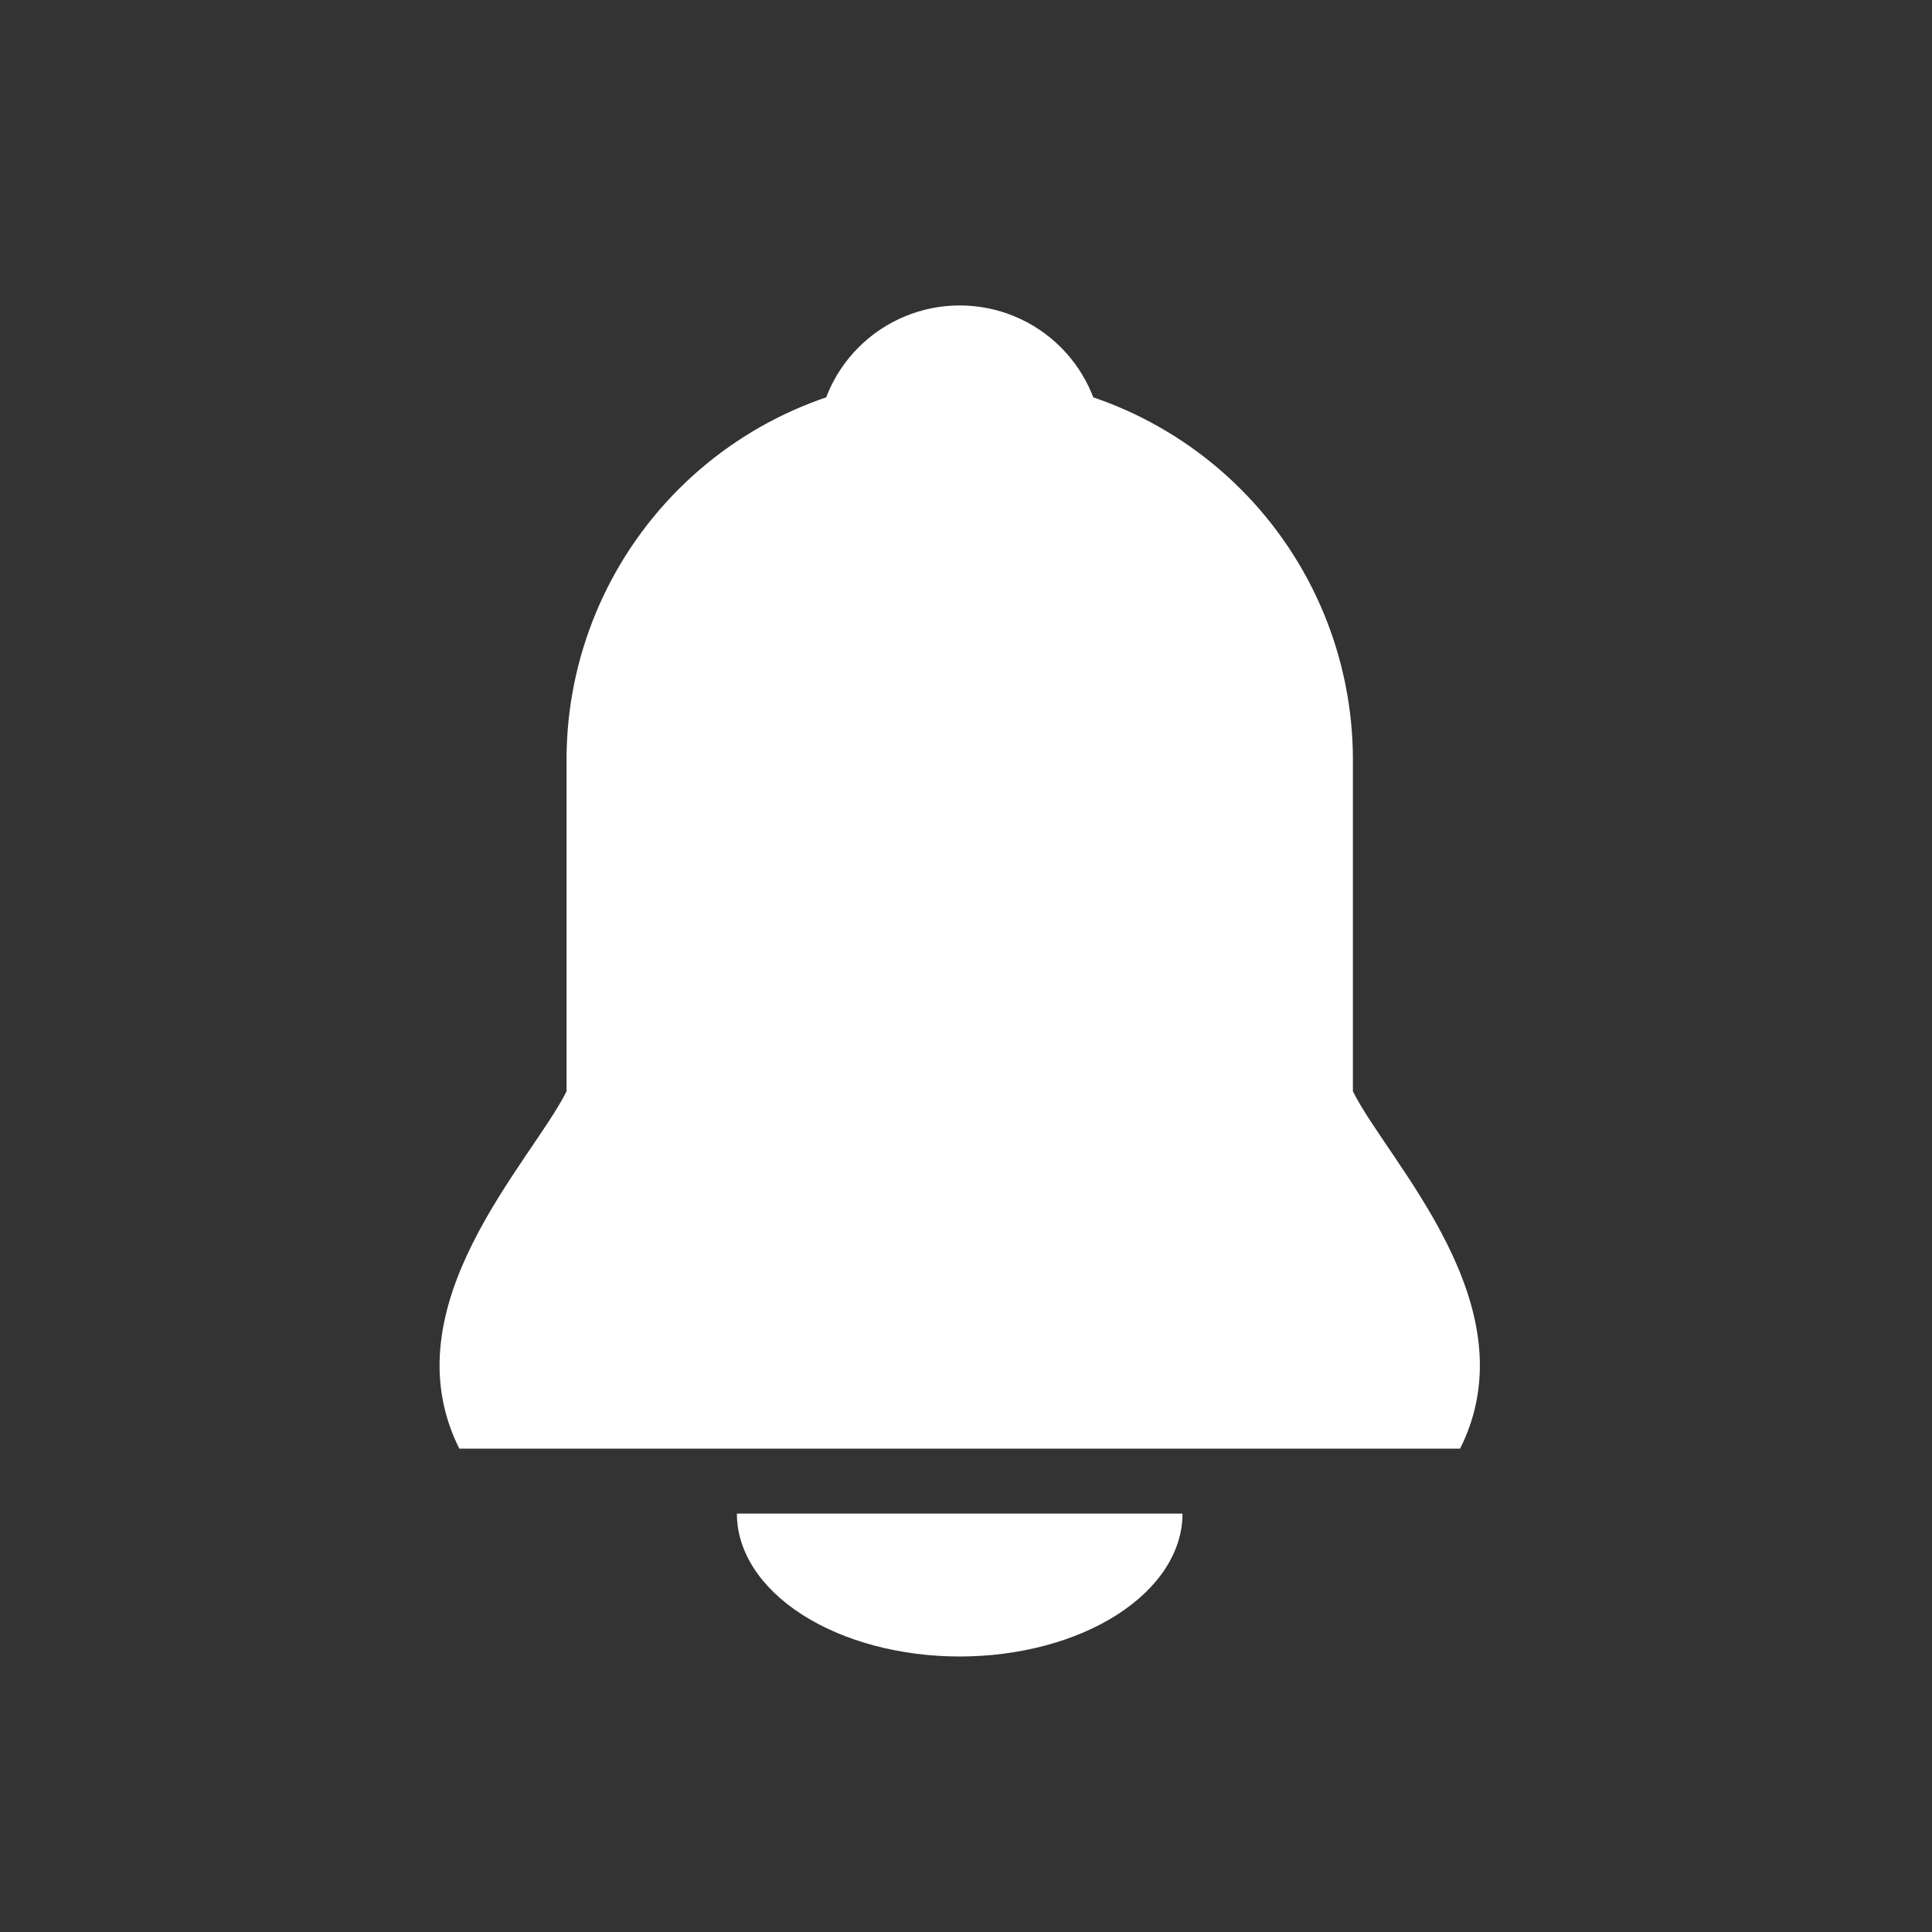 <svg width="143" height="143" viewBox="0 0 143 143" fill="none" xmlns="http://www.w3.org/2000/svg">
<rect x="0" y="0" width="143" height="143" fill="#333333" stroke="none"/>
<path d="M100.137 80.78V56.189C100.123 48.689 97.136 41.501 91.83 36.198C86.525 30.895 79.332 27.91 71.829 27.896H70.189C62.694 27.924 55.516 30.915 50.221 36.217C44.927 41.518 41.947 48.699 41.933 56.189V80.78C39.288 86.068 28.705 96.645 33.996 107.222H108.074C113.365 96.645 102.783 86.068 100.137 80.78Z" fill="white"/>
<path d="M87.525 112.031C87.525 114.836 85.787 117.526 82.694 119.51C79.602 121.493 75.407 122.608 71.033 122.608C66.659 122.608 62.465 121.493 59.372 119.51C56.279 117.526 54.542 114.836 54.542 112.031H87.525Z" fill="white"/>
<path d="M60.453 33.184C60.453 30.379 61.568 27.689 63.553 25.706C65.537 23.722 68.229 22.608 71.036 22.608C73.842 22.608 76.534 23.722 78.519 25.706C80.503 27.689 81.618 30.379 81.618 33.184L60.453 33.184Z" fill="white"/>
</svg>
